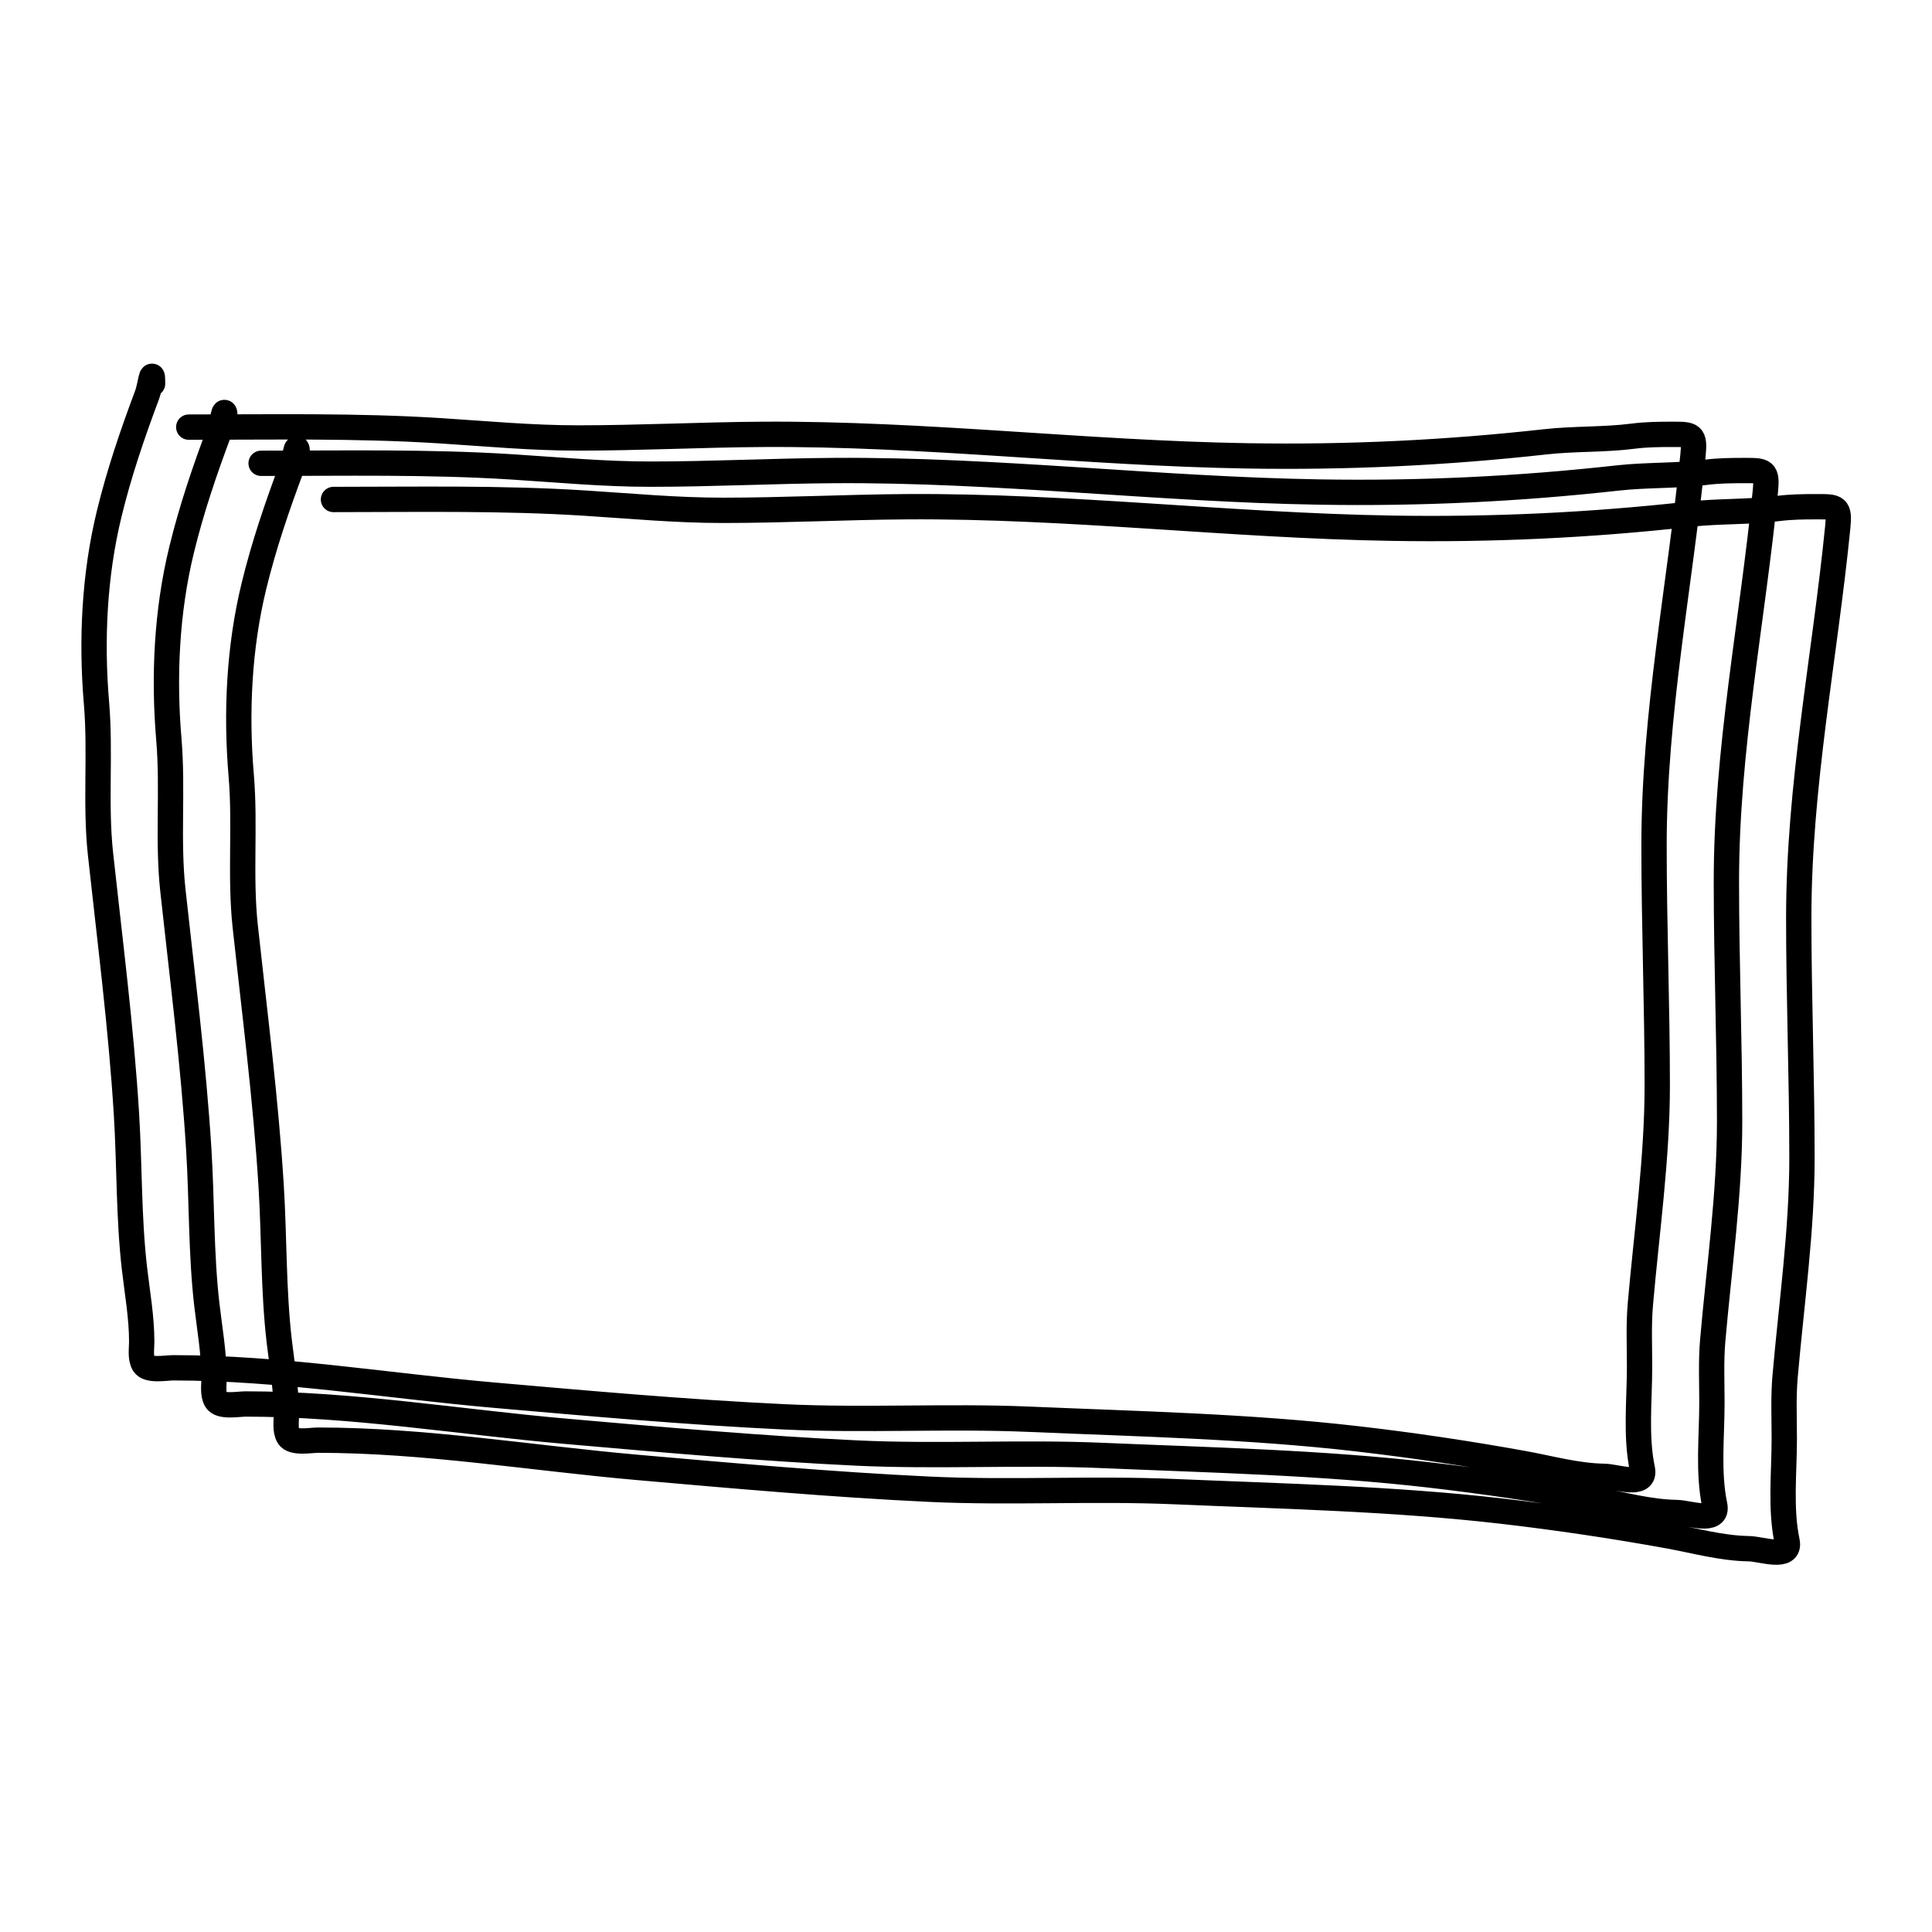 <svg width="534" height="534" viewBox="0 0 534 534" fill="none" xmlns="http://www.w3.org/2000/svg">
<defs><filter id="a" x="-20%" y="-20%" width="140%" height="140%"><feTurbulence baseFrequency="0.001 0.001" numOctaves="20" seed="3" stitchTiles="stitch" x="0%" y="0%" width="100%" height="100%" result="turbulence"/><feDisplacementMap in="SourceGraphic" in2="turbulence" scale="7" xChannelSelector="R" yChannelSelector="B" x="0%" y="0%" width="100%" height="100%" result="displacementMap"/><feGaussianBlur stdDeviation="1" x="0%" y="0%" width="100%" height="100%" in="displacementMap" result="blur"/><feColorMatrix values="1 0 0 0 0 0 1 0 0 0 0 0 1 0 0 0 0 0 7 -4" x="0%" y="0%" width="100%" height="100%" in="blur" result="colormatrix"/></filter></defs>
<path d="M52.17 118.055C75.333 118.055 98.493 117.587 121.615 119.055C134.468 119.871 146.83 121.055 159.781 121.055C176.795 121.055 193.739 120.164 210.726 120.055C255.537 119.768 299.97 125.266 344.726 125.999C372.58 126.456 399.561 125.178 427.17 122.111C435.19 121.219 443.383 121.582 451.392 120.555C455.003 120.092 458.467 120.055 462.115 120.055L462.327 120.055C467.651 120.054 468.515 120.054 467.948 125.722C464.324 161.958 457.17 197.084 457.17 233.722C457.17 255.841 458.059 277.96 458.059 300.055C458.059 320.132 455.132 340.499 453.392 360.499C452.897 366.197 453.17 372.002 453.17 377.722C453.17 387 452.035 396.967 453.948 406.055C455.021 411.15 446.83 408.108 443.392 408.055C435.84 407.939 428.45 405.837 421.059 404.499C405.796 401.738 390.41 399.444 375.004 397.666C345.142 394.22 314.545 393.562 284.504 392.277C261.928 391.311 239.304 392.686 216.726 391.611C189.822 390.329 163.267 387.957 136.448 385.611C106.979 383.032 77.48 378.055 47.892 378.055C45.855 378.055 40.907 379.025 39.726 376.999C38.727 375.287 39.17 372.755 39.17 370.888C39.17 364.073 37.952 357.372 37.17 350.611C35.535 336.469 35.826 322.057 34.948 307.833C33.469 283.872 30.369 259.914 27.781 236.055C26.279 222.201 27.846 208.21 26.67 194.333C25.2 176.988 26.054 158.99 30.17 142.055C32.915 130.761 36.598 119.97 40.67 109.111C41.532 106.813 42.17 100.89 42.17 106.055M72.17 128.055C95.333 128.055 118.493 127.587 141.614 129.055C154.467 129.871 166.83 131.055 179.781 131.055C196.795 131.055 213.738 130.164 230.726 130.055C275.537 129.768 319.97 135.266 364.726 135.999C392.579 136.456 419.561 135.178 447.17 132.111C455.19 131.219 463.383 131.582 471.392 130.555C475.003 130.092 478.467 130.055 482.114 130.055L482.327 130.055C487.651 130.054 488.515 130.054 487.948 135.722C484.324 171.958 477.17 207.084 477.17 243.722C477.17 265.841 478.059 287.96 478.059 310.055C478.059 330.132 475.131 350.499 473.392 370.499C472.897 376.197 473.17 382.002 473.17 387.722C473.17 397 472.035 406.967 473.948 416.055C475.02 421.15 466.83 418.108 463.392 418.055C455.839 417.939 448.45 415.837 441.059 414.499C425.796 411.738 410.41 409.444 395.003 407.666C365.141 404.22 334.545 403.562 304.503 402.277C281.928 401.311 259.303 402.686 236.726 401.611C209.822 400.329 183.267 397.957 156.448 395.611C126.979 393.032 97.479 388.055 67.892 388.055C65.855 388.055 60.907 389.025 59.726 386.999C58.727 385.287 59.17 382.755 59.17 380.888C59.17 374.073 57.952 367.372 57.17 360.611C55.535 346.469 55.826 332.057 54.948 317.833C53.469 293.872 50.368 269.914 47.781 246.055C46.279 232.201 47.846 218.21 46.67 204.333C45.2 186.988 46.054 168.99 50.17 152.055C52.915 140.761 56.598 129.97 60.67 119.111C61.532 116.813 62.17 110.89 62.17 116.055M92.17 138.055C115.333 138.055 138.493 137.587 161.614 139.055C174.467 139.871 186.83 141.055 199.781 141.055C216.795 141.055 233.738 140.164 250.726 140.055C295.537 139.768 339.97 145.266 384.726 145.999C412.579 146.456 439.561 145.178 467.17 142.111C475.19 141.219 483.383 141.582 491.392 140.555C495.003 140.092 498.467 140.055 502.114 140.055L502.327 140.055C507.651 140.054 508.515 140.054 507.948 145.722C504.324 181.958 497.17 217.084 497.17 253.722C497.17 275.841 498.059 297.96 498.059 320.055C498.059 340.132 495.131 360.499 493.392 380.499C492.897 386.197 493.17 392.002 493.17 397.722C493.17 407 492.035 416.967 493.948 426.055C495.02 431.15 486.83 428.108 483.392 428.055C475.839 427.939 468.45 425.837 461.059 424.499C445.796 421.738 430.41 419.444 415.003 417.666C385.141 414.22 354.545 413.562 324.503 412.277C301.928 411.311 279.303 412.686 256.726 411.611C229.822 410.329 203.267 407.957 176.448 405.611C146.979 403.032 117.479 398.055 87.892 398.055C85.855 398.055 80.907 399.025 79.726 396.999C78.727 395.287 79.17 392.755 79.17 390.888C79.17 384.073 77.952 377.372 77.17 370.611C75.534 356.469 75.826 342.057 74.948 327.833C73.469 303.872 70.368 279.914 67.781 256.055C66.279 242.201 67.846 228.21 66.67 214.333C65.2 196.988 66.054 178.99 70.17 162.055C72.915 150.761 76.598 139.97 80.67 129.111C81.532 126.813 82.17 120.89 82.17 126.055" stroke="currentColor" stroke-width="7" stroke-linecap="round" filter="url(#a)"/>
</svg>

